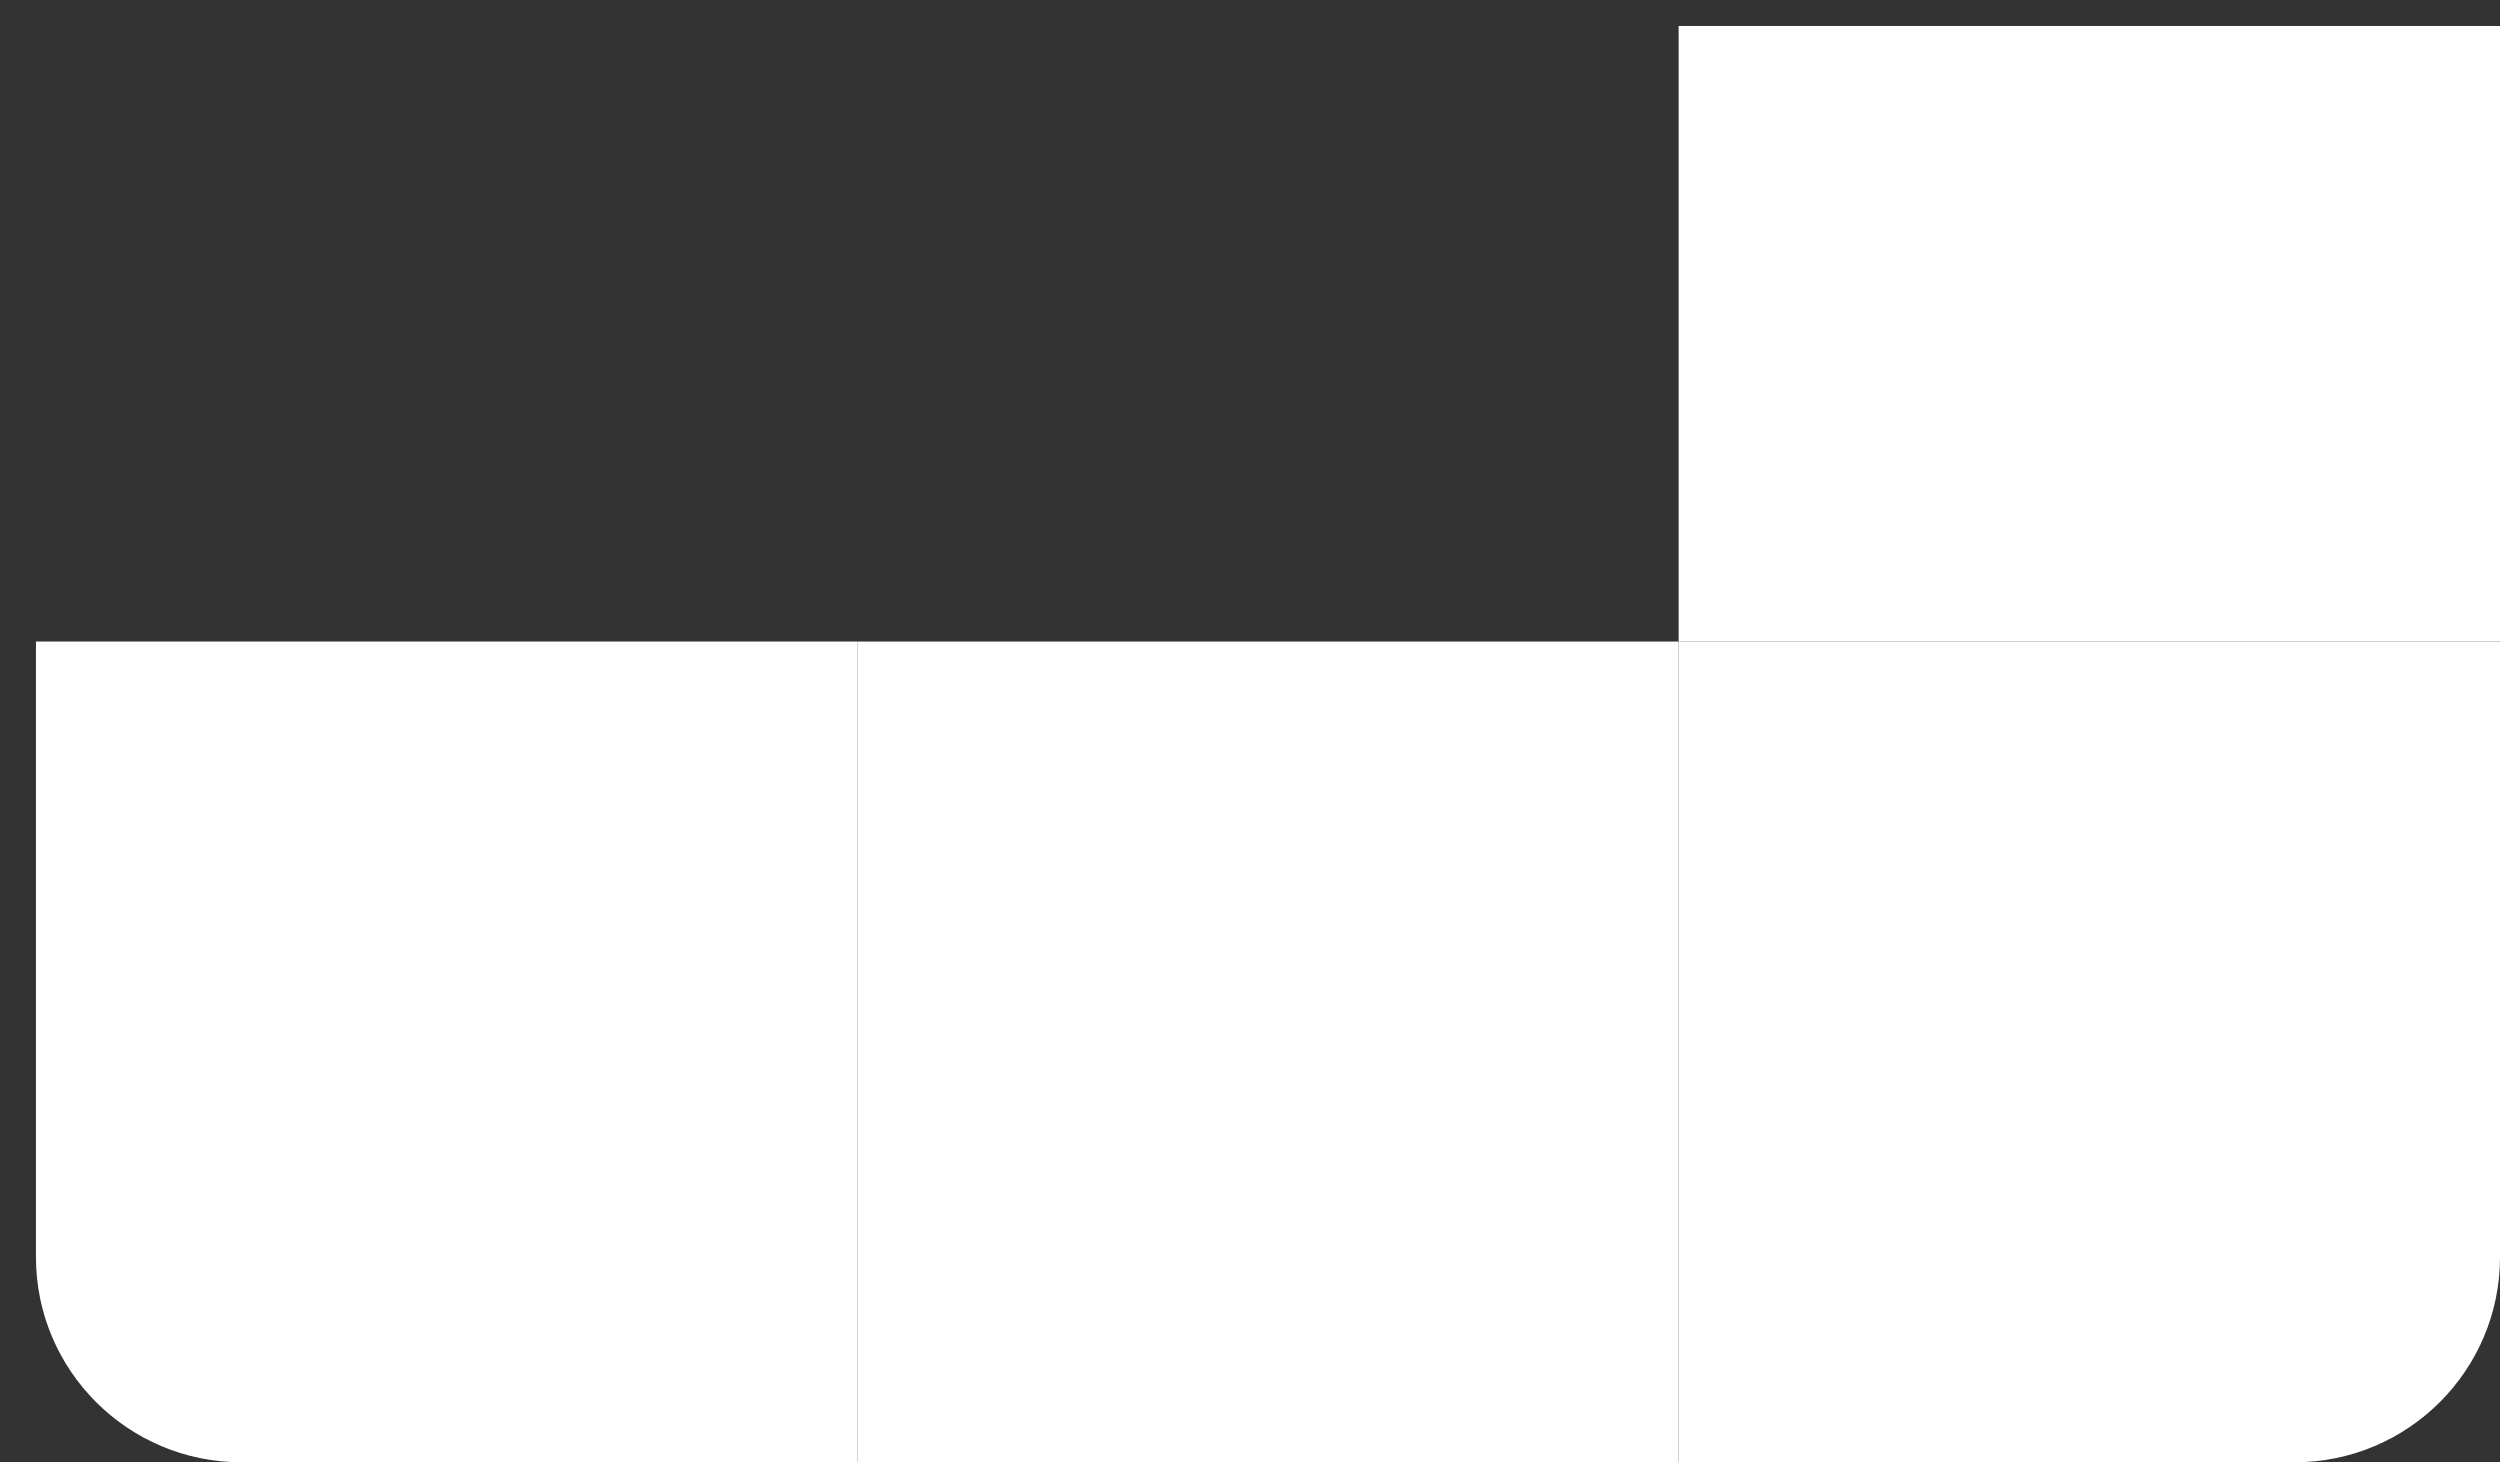 <svg width="53" height="31" viewBox="0 0 53 31" fill="none" xmlns="http://www.w3.org/2000/svg">
<rect x="0" y="0" width="53" height="31" fill="#333333" stroke="none"/>
<path d="M35.587 13.601L53 13.601L53 0.551L35.587 0.551L35.587 13.601Z" fill="white"/>
<path d="M18.175 31L35.587 31L35.587 13.601L18.175 13.601L18.175 31Z" fill="white"/>
<path d="M18.175 31L5.115 31C2.713 31 0.762 29.051 0.762 26.65L0.762 13.601L18.175 13.601L18.175 31Z" fill="white"/>
<path d="M48.647 31L35.587 31L35.587 13.601L53 13.601L53 26.65C53 29.051 51.049 31 48.647 31Z" fill="white"/>
</svg>
